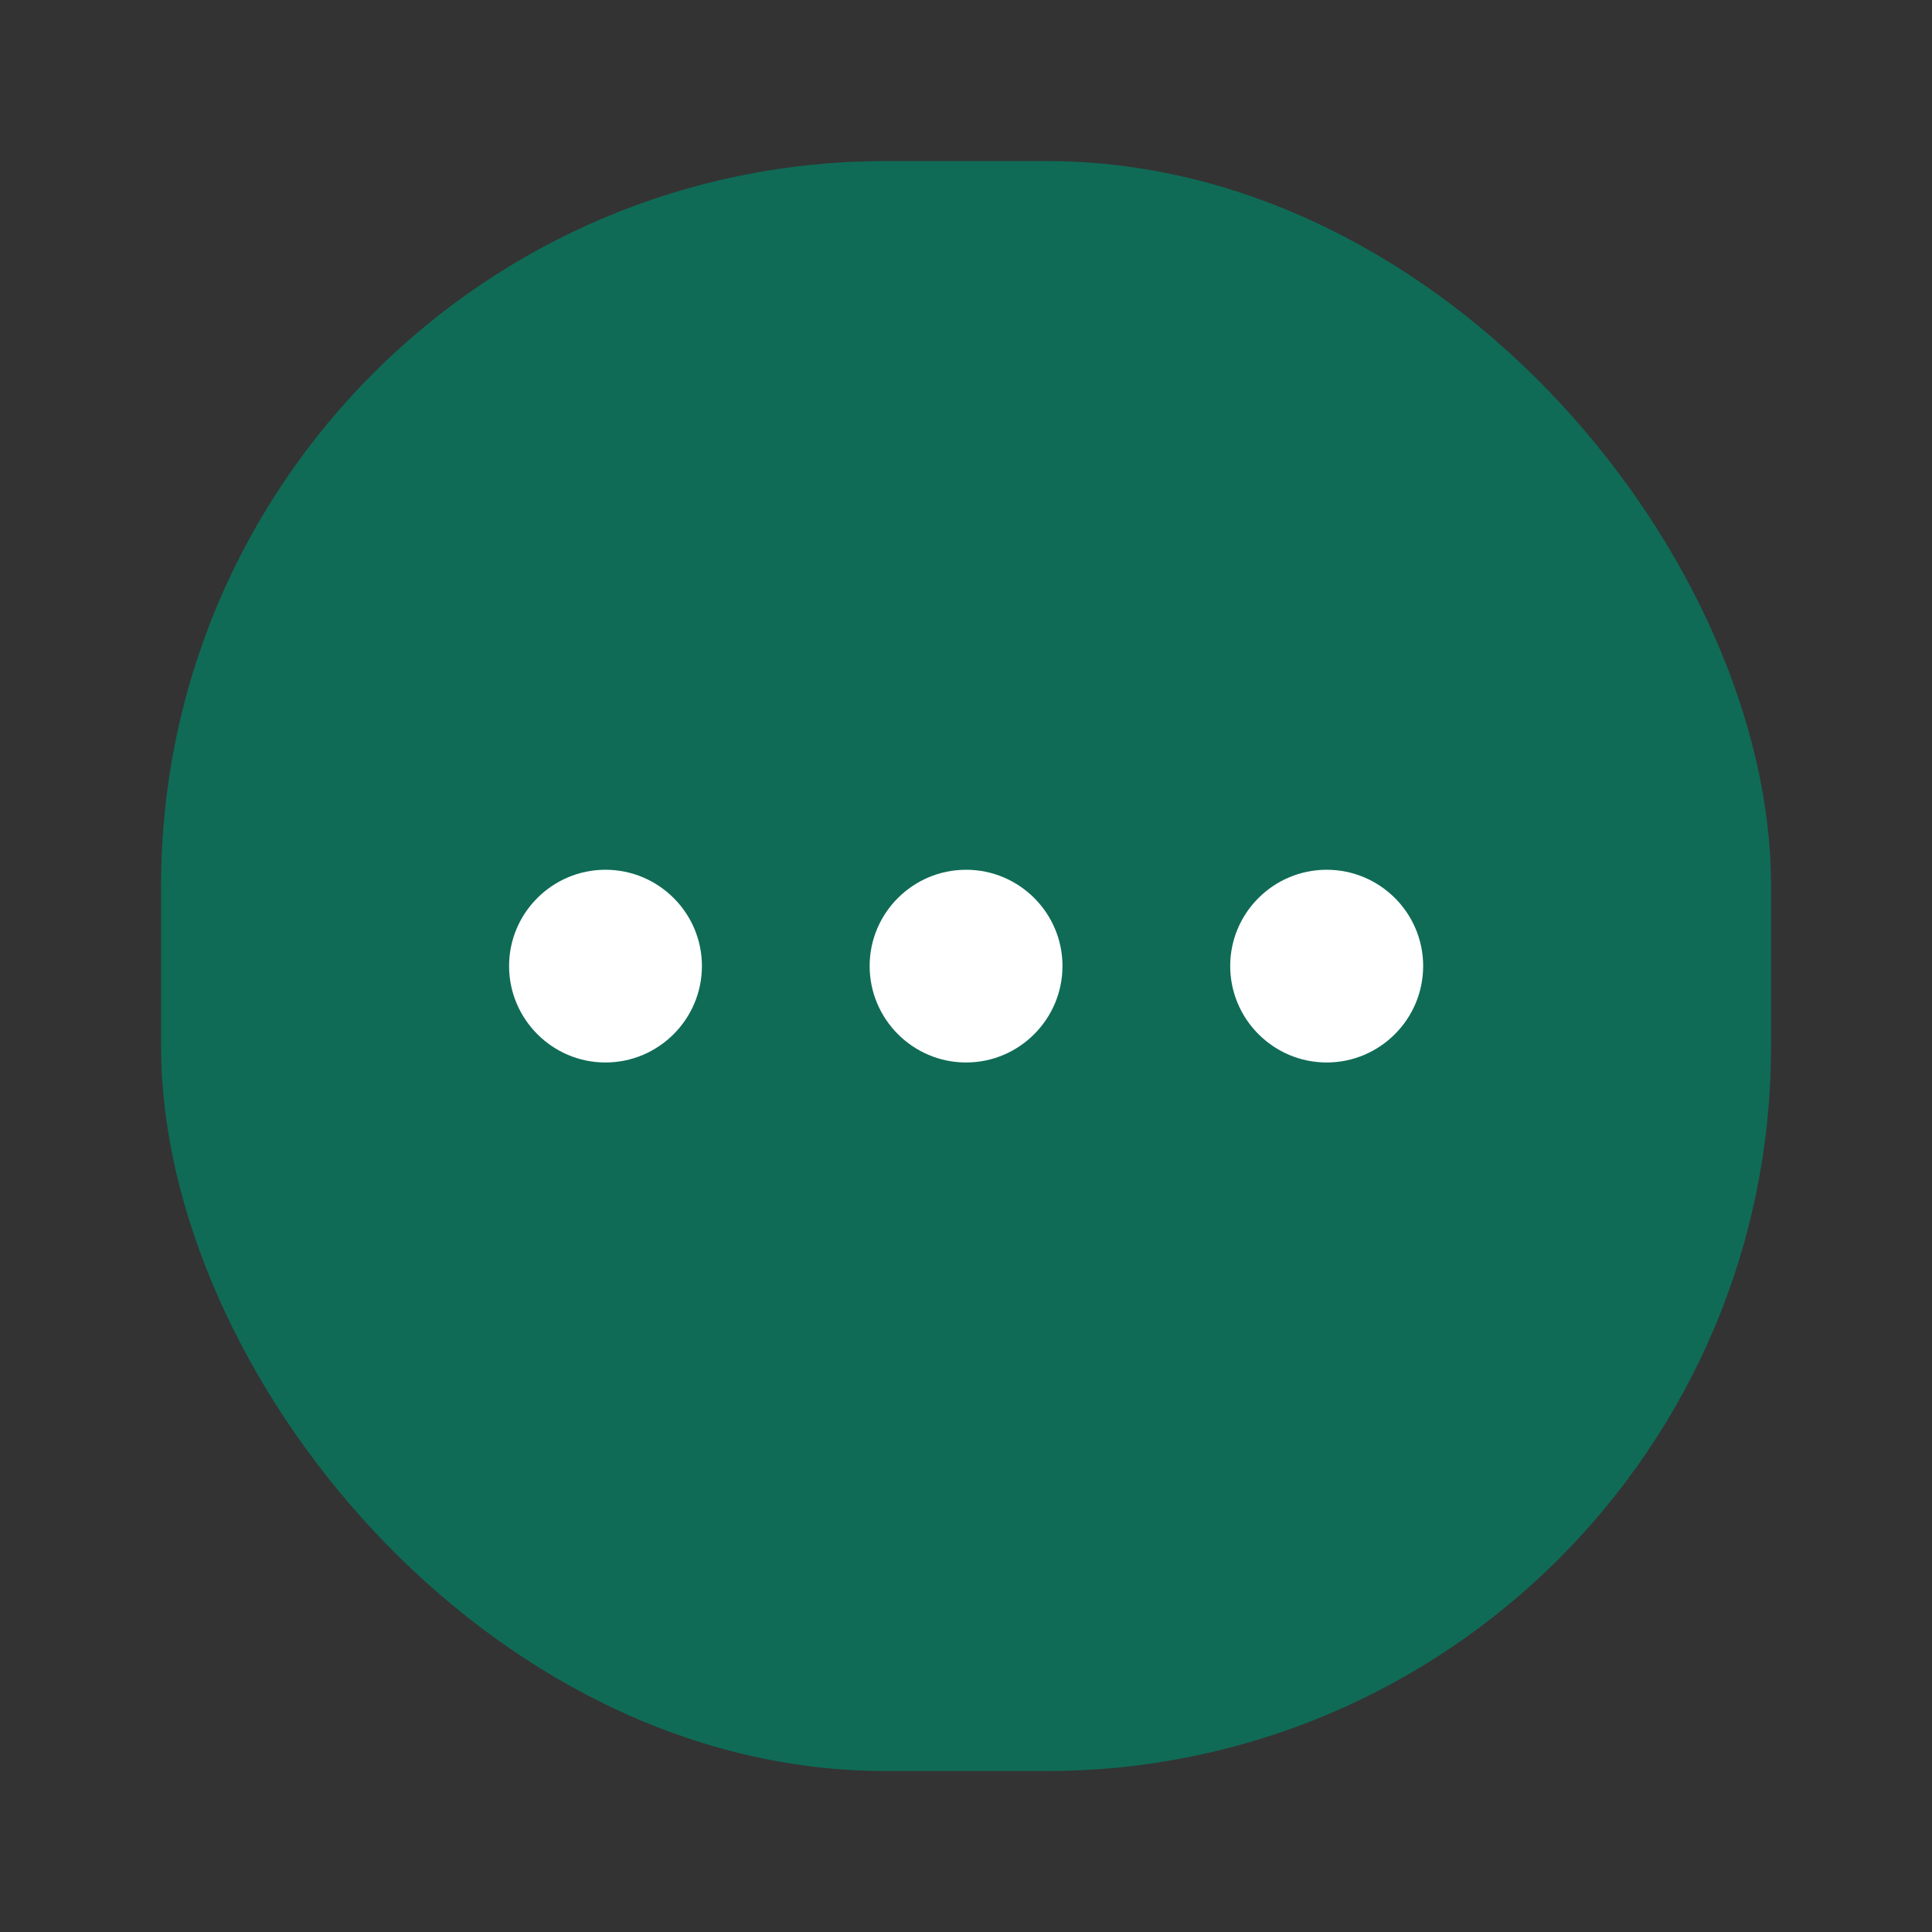 <svg width="16" height="16" viewBox="0 0 16 16" fill="none" xmlns="http://www.w3.org/2000/svg">
<rect x="0" y="0" width="16" height="16" fill="#333333" stroke="none"/>
<rect x="1.334" y="1.334" width="13.333" height="13.333" rx="6" fill="#0F6B56"/>
<path fill-rule="evenodd" clip-rule="evenodd" d="M5.014 7.203C4.574 7.203 4.216 7.561 4.216 8C4.216 8.44 4.574 8.799 5.014 8.799C5.455 8.799 5.813 8.44 5.813 8C5.813 7.561 5.455 7.203 5.014 7.203ZM8.001 7.203C7.56 7.203 7.202 7.561 7.202 8C7.202 8.44 7.56 8.799 8.001 8.799C8.441 8.799 8.799 8.44 8.799 8C8.799 7.561 8.441 7.203 8.001 7.203ZM10.188 8C10.188 7.561 10.546 7.203 10.987 7.203C11.428 7.203 11.786 7.561 11.786 8C11.786 8.44 11.428 8.799 10.987 8.799C10.546 8.799 10.188 8.44 10.188 8Z" fill="white"/>
</svg>
